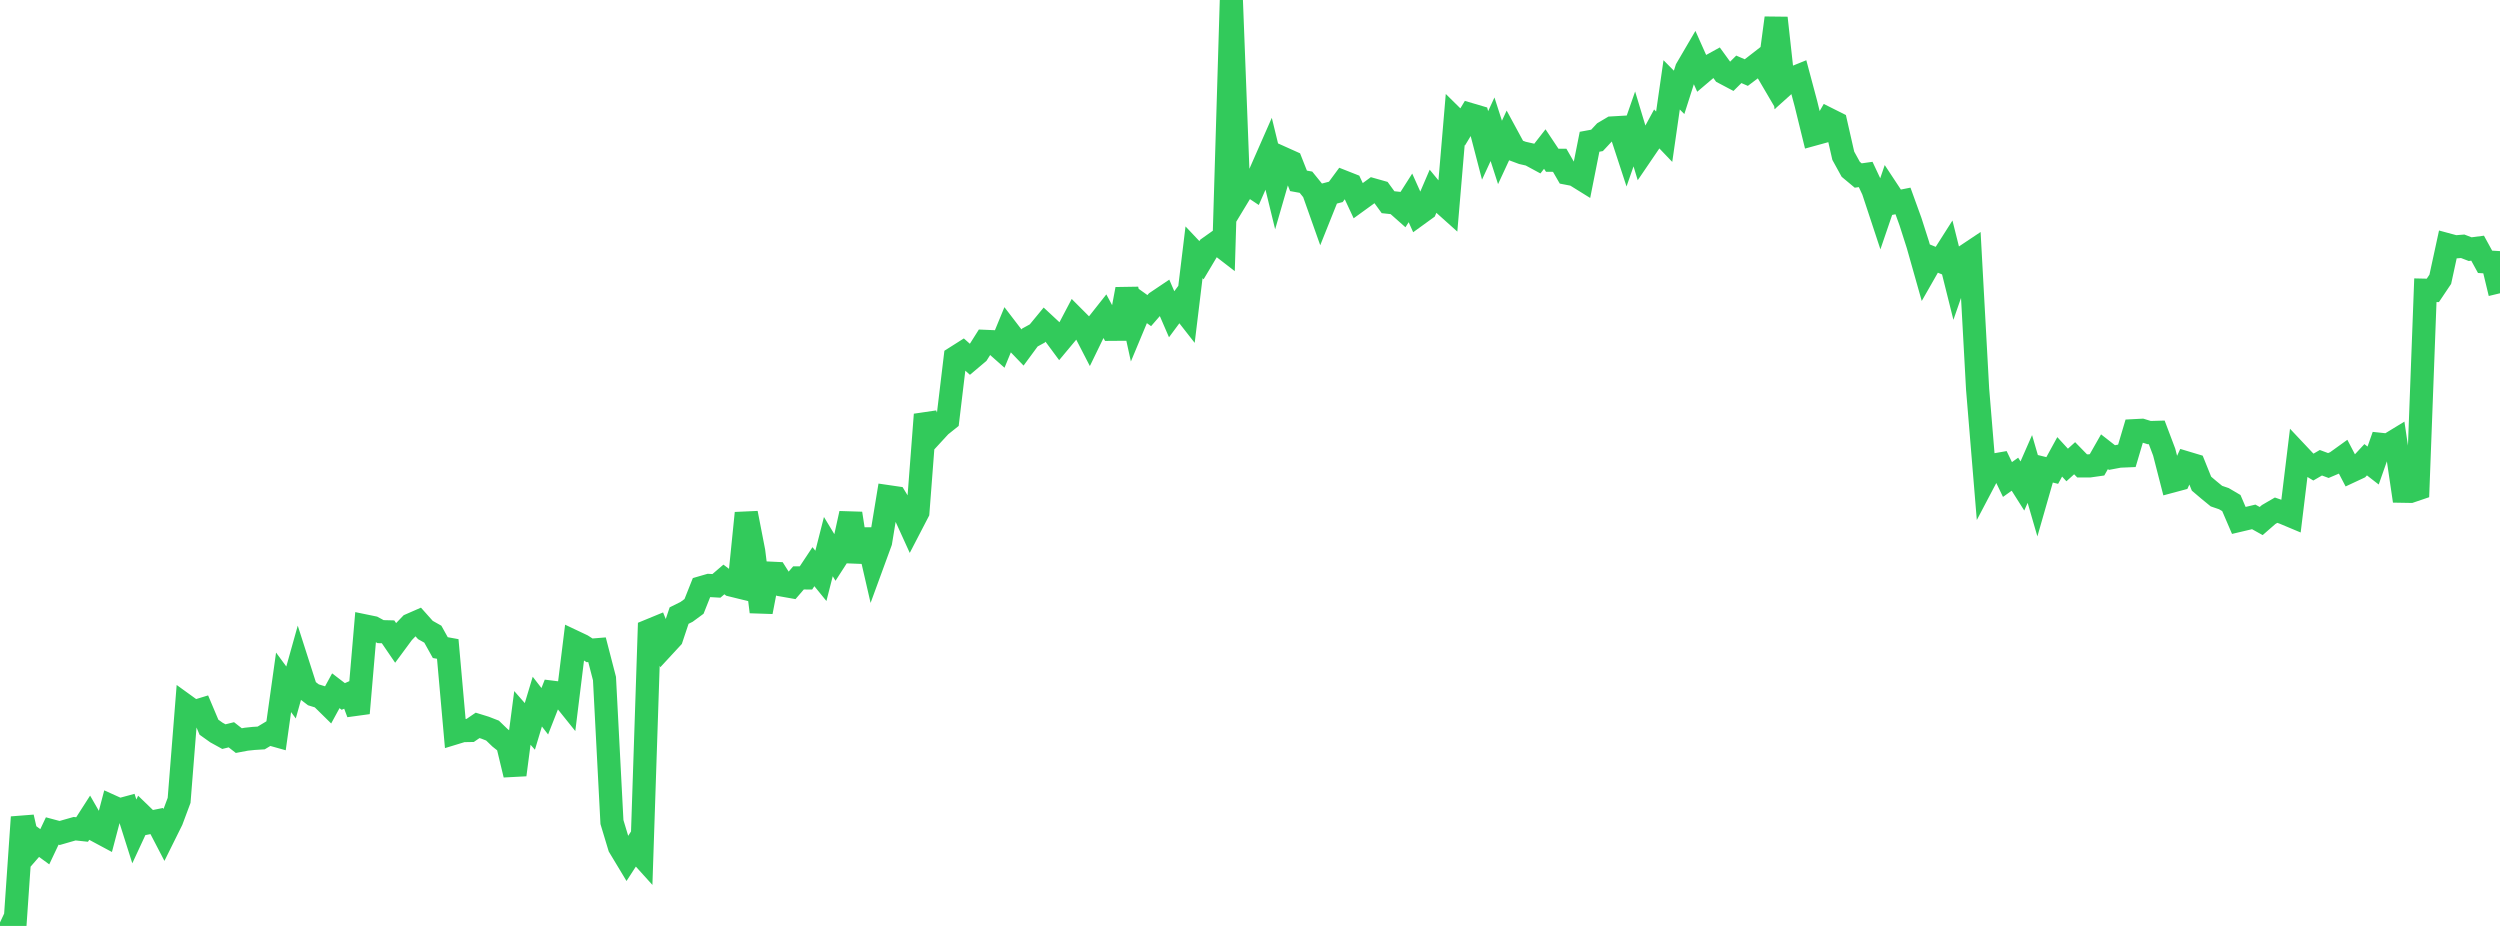 <?xml version="1.0" standalone="no"?>
<!DOCTYPE svg PUBLIC "-//W3C//DTD SVG 1.1//EN" "http://www.w3.org/Graphics/SVG/1.1/DTD/svg11.dtd">

<svg width="135" height="50" viewBox="0 0 135 50" preserveAspectRatio="none" 
  xmlns="http://www.w3.org/2000/svg"
  xmlns:xlink="http://www.w3.org/1999/xlink">


<polyline points="0.0, 49.811 0.403, 50.0 0.806, 49.974 1.209, 44.127 1.612, 45.893 2.015, 45.43 2.418, 45.725 2.821, 44.873 3.224, 44.981 3.627, 44.864 4.03, 44.75 4.433, 44.793 4.836, 44.165 5.239, 44.867 5.642, 45.083 6.045, 43.553 6.448, 43.735 6.851, 43.626 7.254, 44.897 7.657, 44.028 8.06, 44.417 8.463, 44.336 8.866, 45.11 9.269, 44.298 9.672, 43.219 10.075, 38.146 10.478, 38.437 10.881, 38.314 11.284, 39.269 11.687, 39.556 12.09, 39.778 12.493, 39.678 12.896, 39.993 13.299, 39.917 13.701, 39.875 14.104, 39.85 14.507, 39.607 14.91, 39.72 15.313, 36.846 15.716, 37.394 16.119, 35.956 16.522, 37.213 16.925, 37.521 17.328, 37.645 17.731, 38.041 18.134, 37.301 18.537, 37.609 18.94, 37.432 19.343, 38.51 19.746, 33.808 20.149, 33.891 20.552, 34.108 20.955, 34.118 21.358, 34.709 21.761, 34.163 22.164, 33.743 22.567, 33.567 22.97, 34.019 23.373, 34.246 23.776, 34.971 24.179, 35.044 24.582, 39.575 24.985, 39.452 25.388, 39.445 25.791, 39.17 26.194, 39.295 26.597, 39.452 27.0, 39.841 27.403, 40.162 27.806, 41.839 28.209, 38.767 28.612, 39.226 29.015, 37.887 29.418, 38.408 29.821, 37.38 30.224, 37.43 30.627, 37.932 31.03, 34.668 31.433, 34.859 31.836, 35.118 32.239, 35.085 32.642, 36.642 33.045, 44.391 33.448, 45.726 33.851, 46.395 34.254, 45.773 34.657, 46.219 35.06, 34.054 35.463, 33.888 35.866, 34.884 36.269, 34.448 36.672, 33.241 37.075, 33.041 37.478, 32.745 37.881, 31.731 38.284, 31.614 38.687, 31.637 39.09, 31.291 39.493, 31.594 39.896, 31.693 40.299, 27.708 40.701, 29.776 41.104, 33.04 41.507, 30.947 41.91, 30.966 42.313, 31.604 42.716, 31.675 43.119, 31.207 43.522, 31.208 43.925, 30.601 44.328, 31.097 44.731, 29.517 45.134, 30.183 45.537, 29.558 45.94, 27.728 46.343, 30.325 46.746, 28.615 47.149, 30.366 47.552, 29.265 47.955, 26.82 48.358, 26.879 48.761, 27.544 49.164, 28.43 49.567, 27.654 49.97, 22.387 50.373, 23.432 50.776, 22.994 51.179, 22.672 51.582, 19.31 51.985, 19.055 52.388, 19.413 52.791, 19.073 53.194, 18.434 53.597, 18.451 54.0, 18.808 54.403, 17.829 54.806, 18.355 55.209, 18.774 55.612, 18.227 56.015, 18.006 56.418, 17.517 56.821, 17.892 57.224, 18.437 57.627, 17.954 58.03, 17.187 58.433, 17.591 58.836, 18.372 59.239, 17.542 59.642, 17.032 60.045, 17.782 60.448, 17.779 60.851, 15.614 61.254, 17.451 61.657, 16.485 62.06, 16.773 62.463, 16.309 62.866, 16.038 63.269, 16.97 63.672, 16.426 64.075, 16.941 64.478, 13.624 64.881, 14.051 65.284, 13.374 65.687, 13.088 66.09, 13.399 66.493, 0.0 66.896, 10.537 67.299, 9.871 67.701, 10.138 68.104, 9.22 68.507, 8.303 68.91, 9.956 69.313, 8.564 69.716, 8.745 70.119, 9.766 70.522, 9.839 70.925, 10.336 71.328, 11.473 71.731, 10.467 72.134, 10.362 72.537, 9.816 72.94, 9.975 73.343, 10.838 73.746, 10.546 74.149, 10.251 74.552, 10.365 74.955, 10.919 75.358, 10.962 75.761, 11.319 76.164, 10.686 76.567, 11.584 76.97, 11.292 77.373, 10.353 77.776, 10.843 78.179, 11.204 78.582, 6.455 78.985, 6.852 79.388, 6.184 79.791, 6.303 80.194, 7.853 80.597, 6.98 81.0, 8.231 81.403, 7.362 81.806, 8.105 82.209, 8.255 82.612, 8.347 83.015, 8.565 83.418, 8.049 83.821, 8.654 84.224, 8.656 84.627, 9.355 85.03, 9.433 85.433, 9.683 85.836, 7.655 86.239, 7.581 86.642, 7.149 87.045, 6.91 87.448, 6.887 87.851, 8.118 88.254, 6.962 88.657, 8.298 89.06, 7.706 89.463, 6.962 89.866, 7.383 90.269, 4.582 90.672, 4.988 91.075, 3.724 91.478, 3.035 91.881, 3.939 92.284, 3.597 92.687, 3.375 93.09, 3.931 93.493, 4.144 93.896, 3.744 94.299, 3.919 94.701, 3.616 95.104, 3.303 95.507, 3.991 95.91, 0.971 96.313, 4.622 96.716, 4.26 97.119, 4.097 97.522, 5.606 97.925, 7.25 98.328, 7.139 98.731, 6.436 99.134, 6.638 99.537, 8.41 99.94, 9.142 100.343, 9.478 100.746, 9.421 101.149, 10.28 101.552, 11.501 101.955, 10.321 102.358, 10.932 102.761, 10.851 103.164, 11.963 103.567, 13.222 103.97, 14.648 104.373, 13.941 104.776, 14.105 105.179, 13.471 105.582, 15.085 105.985, 13.925 106.388, 13.656 106.791, 21.014 107.194, 25.891 107.597, 25.125 108.0, 25.055 108.403, 25.894 108.806, 25.607 109.209, 26.243 109.612, 25.324 110.015, 26.712 110.418, 25.307 110.821, 25.406 111.224, 24.67 111.627, 25.109 112.03, 24.744 112.433, 25.157 112.836, 25.158 113.239, 25.101 113.642, 24.393 114.045, 24.708 114.448, 24.632 114.851, 24.615 115.254, 23.257 115.657, 23.236 116.06, 23.36 116.463, 23.348 116.866, 24.414 117.269, 25.983 117.672, 25.875 118.075, 24.997 118.478, 25.118 118.881, 26.118 119.284, 26.46 119.687, 26.79 120.09, 26.928 120.493, 27.165 120.896, 28.103 121.299, 28.008 121.701, 27.912 122.104, 28.136 122.507, 27.784 122.91, 27.55 123.313, 27.69 123.716, 27.859 124.119, 24.551 124.522, 24.979 124.925, 25.222 125.328, 24.988 125.731, 25.138 126.134, 24.967 126.537, 24.677 126.94, 25.449 127.343, 25.261 127.746, 24.826 128.149, 25.139 128.552, 23.995 128.955, 24.038 129.358, 23.792 129.761, 26.526 130.164, 26.533 130.567, 26.396 130.97, 15.672 131.373, 15.681 131.776, 15.08 132.179, 13.222 132.582, 13.331 132.985, 13.299 133.388, 13.454 133.791, 13.402 134.194, 14.138 134.597, 14.162 135.0, 15.837" fill="none" stroke="#32ca5b" stroke-width="1.25"/>

</svg>